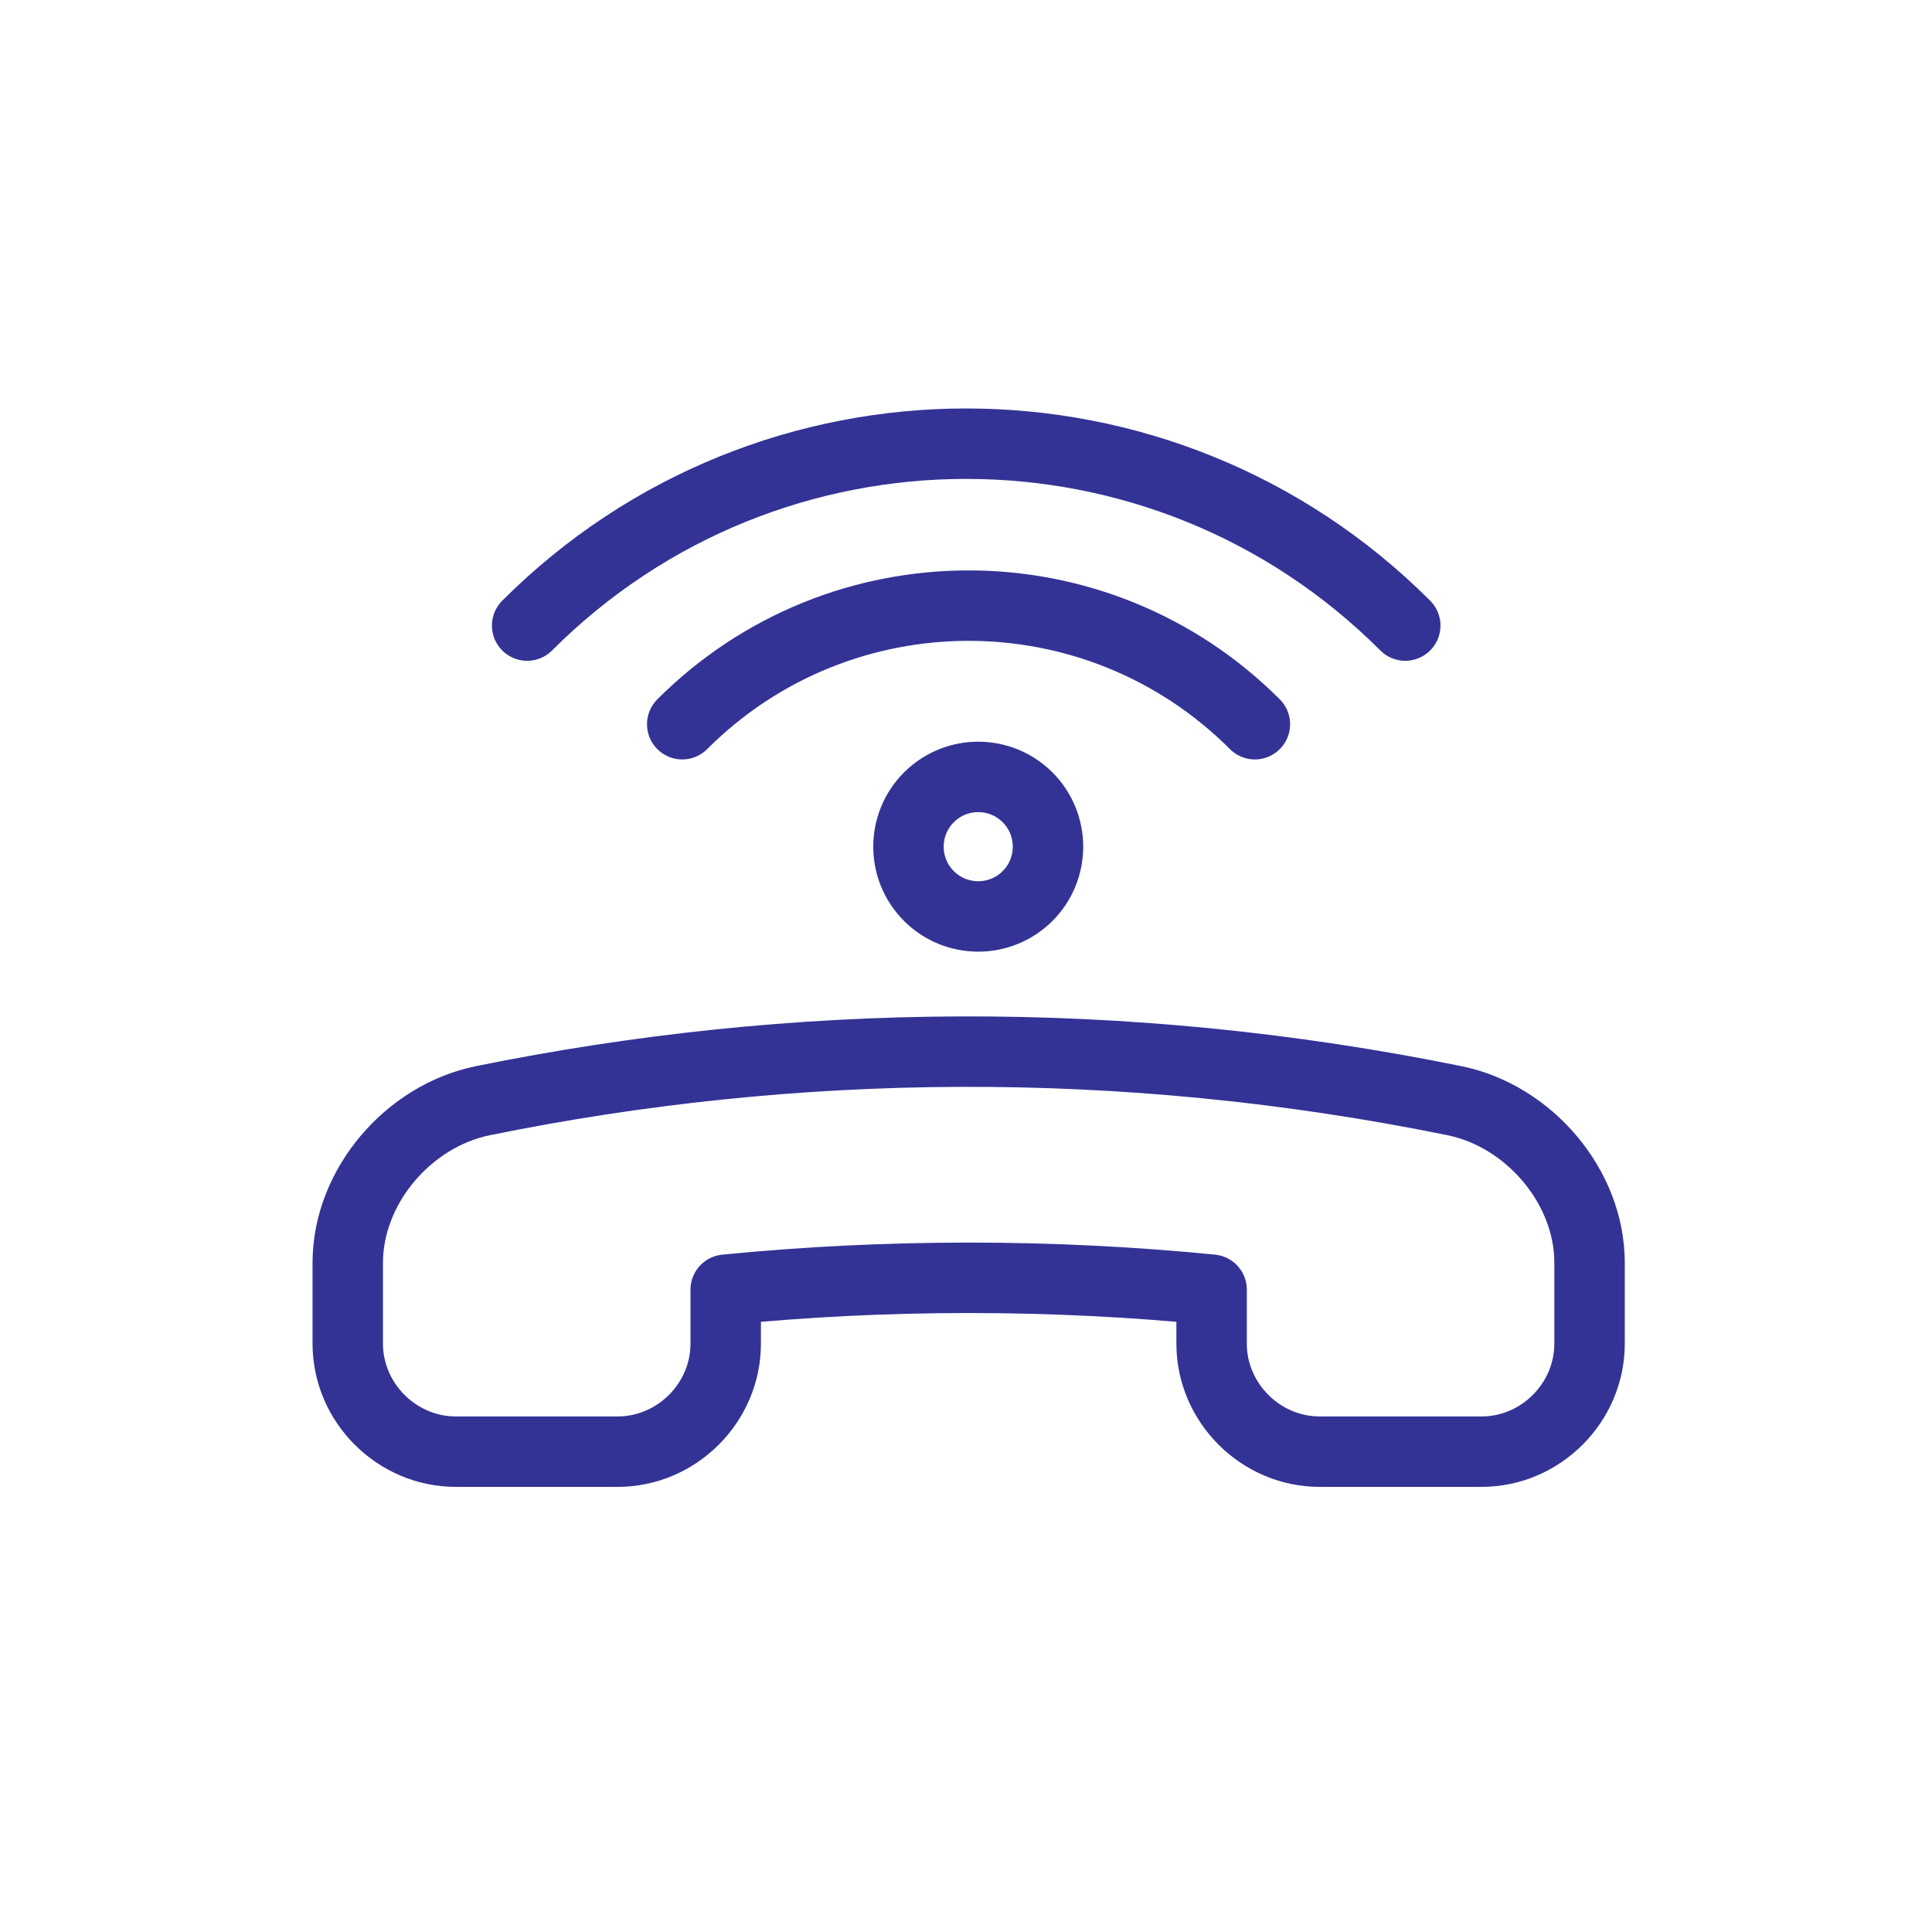 <svg xmlns="http://www.w3.org/2000/svg" width="48" height="48" viewBox="0 0 48 48" fill="none"><path fill-rule="evenodd" clip-rule="evenodd" d="M36.139 27.347C37.991 27.726 39.492 29.482 39.492 31.372V33.384C39.492 34.85 38.276 36.066 36.81 36.066H32.785C31.32 36.066 30.102 34.85 30.102 33.384V32.042C26.125 31.648 22.01 31.648 18.03 32.042V33.384C18.03 34.85 16.813 36.066 15.347 36.066H11.323C9.857 36.066 8.64 34.85 8.64 33.384V31.372C8.64 29.482 10.141 27.726 11.993 27.347C19.708 25.775 27.887 25.667 36.139 27.347Z" stroke="#333396" stroke-width="1.75" stroke-linecap="round" stroke-linejoin="round" fill="transparent"></path><path d="M13.097 15.542C19.122 9.517 28.888 9.517 34.913 15.542" stroke="#333396" stroke-width="1.75" stroke-linecap="round" stroke-linejoin="round" fill="transparent"></path><path d="M16.95 17.993C20.878 14.065 27.247 14.064 31.177 17.993" stroke="#333396" stroke-width="1.75" stroke-linecap="round" stroke-linejoin="round" fill="transparent"></path><path fill-rule="evenodd" clip-rule="evenodd" d="M25.53 19.81C26.206 20.486 26.206 21.585 25.53 22.261C24.853 22.938 23.755 22.938 23.078 22.261C22.402 21.585 22.402 20.486 23.078 19.81C23.755 19.133 24.853 19.133 25.53 19.81Z" stroke="#333396" stroke-width="1.75" stroke-linecap="round" stroke-linejoin="round" fill="transparent"></path></svg>